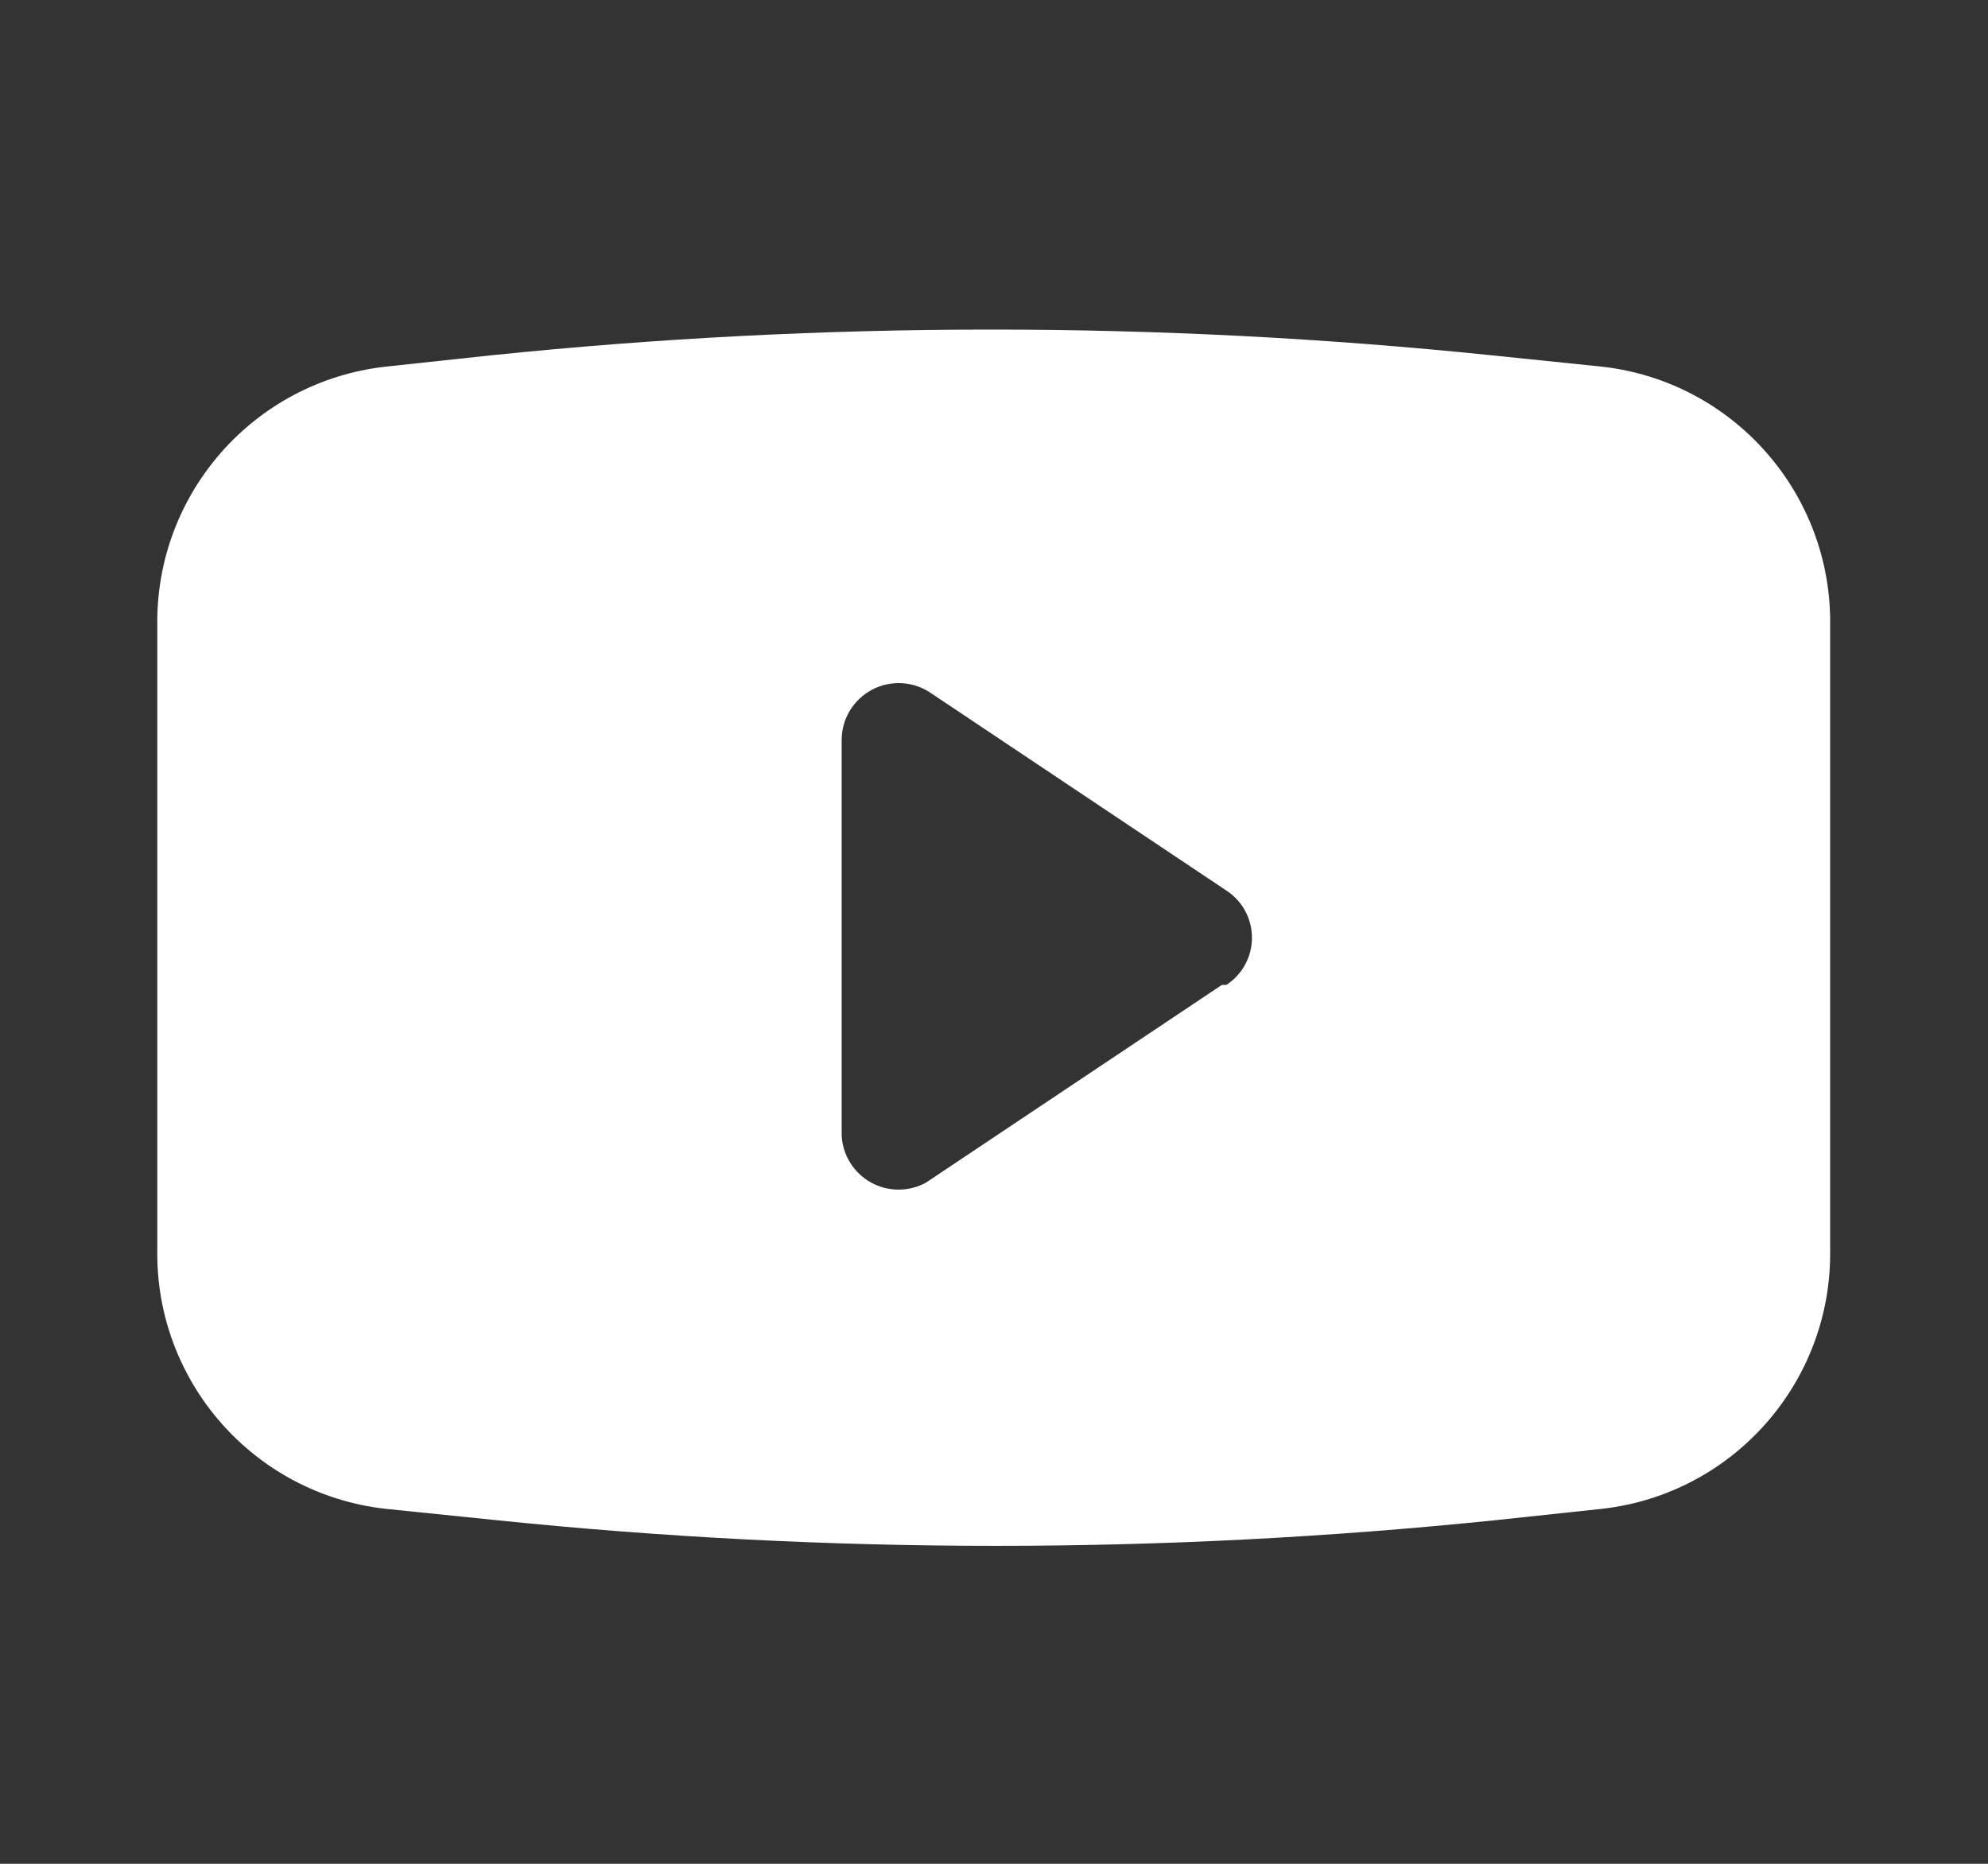 <svg width="32" height="30" viewBox="0 0 32 30" fill="none" xmlns="http://www.w3.org/2000/svg">
<rect x="0" y="0" width="32" height="30" fill="#333333" stroke="none"/>
<g id="Frame">
<path id="Vector" fill-rule="evenodd" clip-rule="evenodd" d="M24 5.718L25.788 5.902C27.903 6.141 29.492 7.947 29.459 10.075V20.112C29.492 22.241 27.903 24.047 25.788 24.286L24.074 24.469C18.727 25.02 13.338 25.02 7.991 24.469L6.204 24.286C4.088 24.047 2.499 22.241 2.532 20.112V10.075C2.499 7.947 4.088 6.141 6.204 5.902L7.917 5.718C13.264 5.167 18.654 5.167 24 5.718ZM14.906 19.035L19.668 15.853H19.741C19.998 15.685 20.152 15.4 20.152 15.094C20.152 14.787 19.998 14.502 19.741 14.335L14.98 11.153C14.699 10.963 14.336 10.943 14.036 11.102C13.736 11.261 13.548 11.572 13.548 11.911V18.276C13.563 18.592 13.741 18.877 14.017 19.032C14.293 19.186 14.629 19.187 14.906 19.035Z" fill="white"/>
</g>
</svg>
